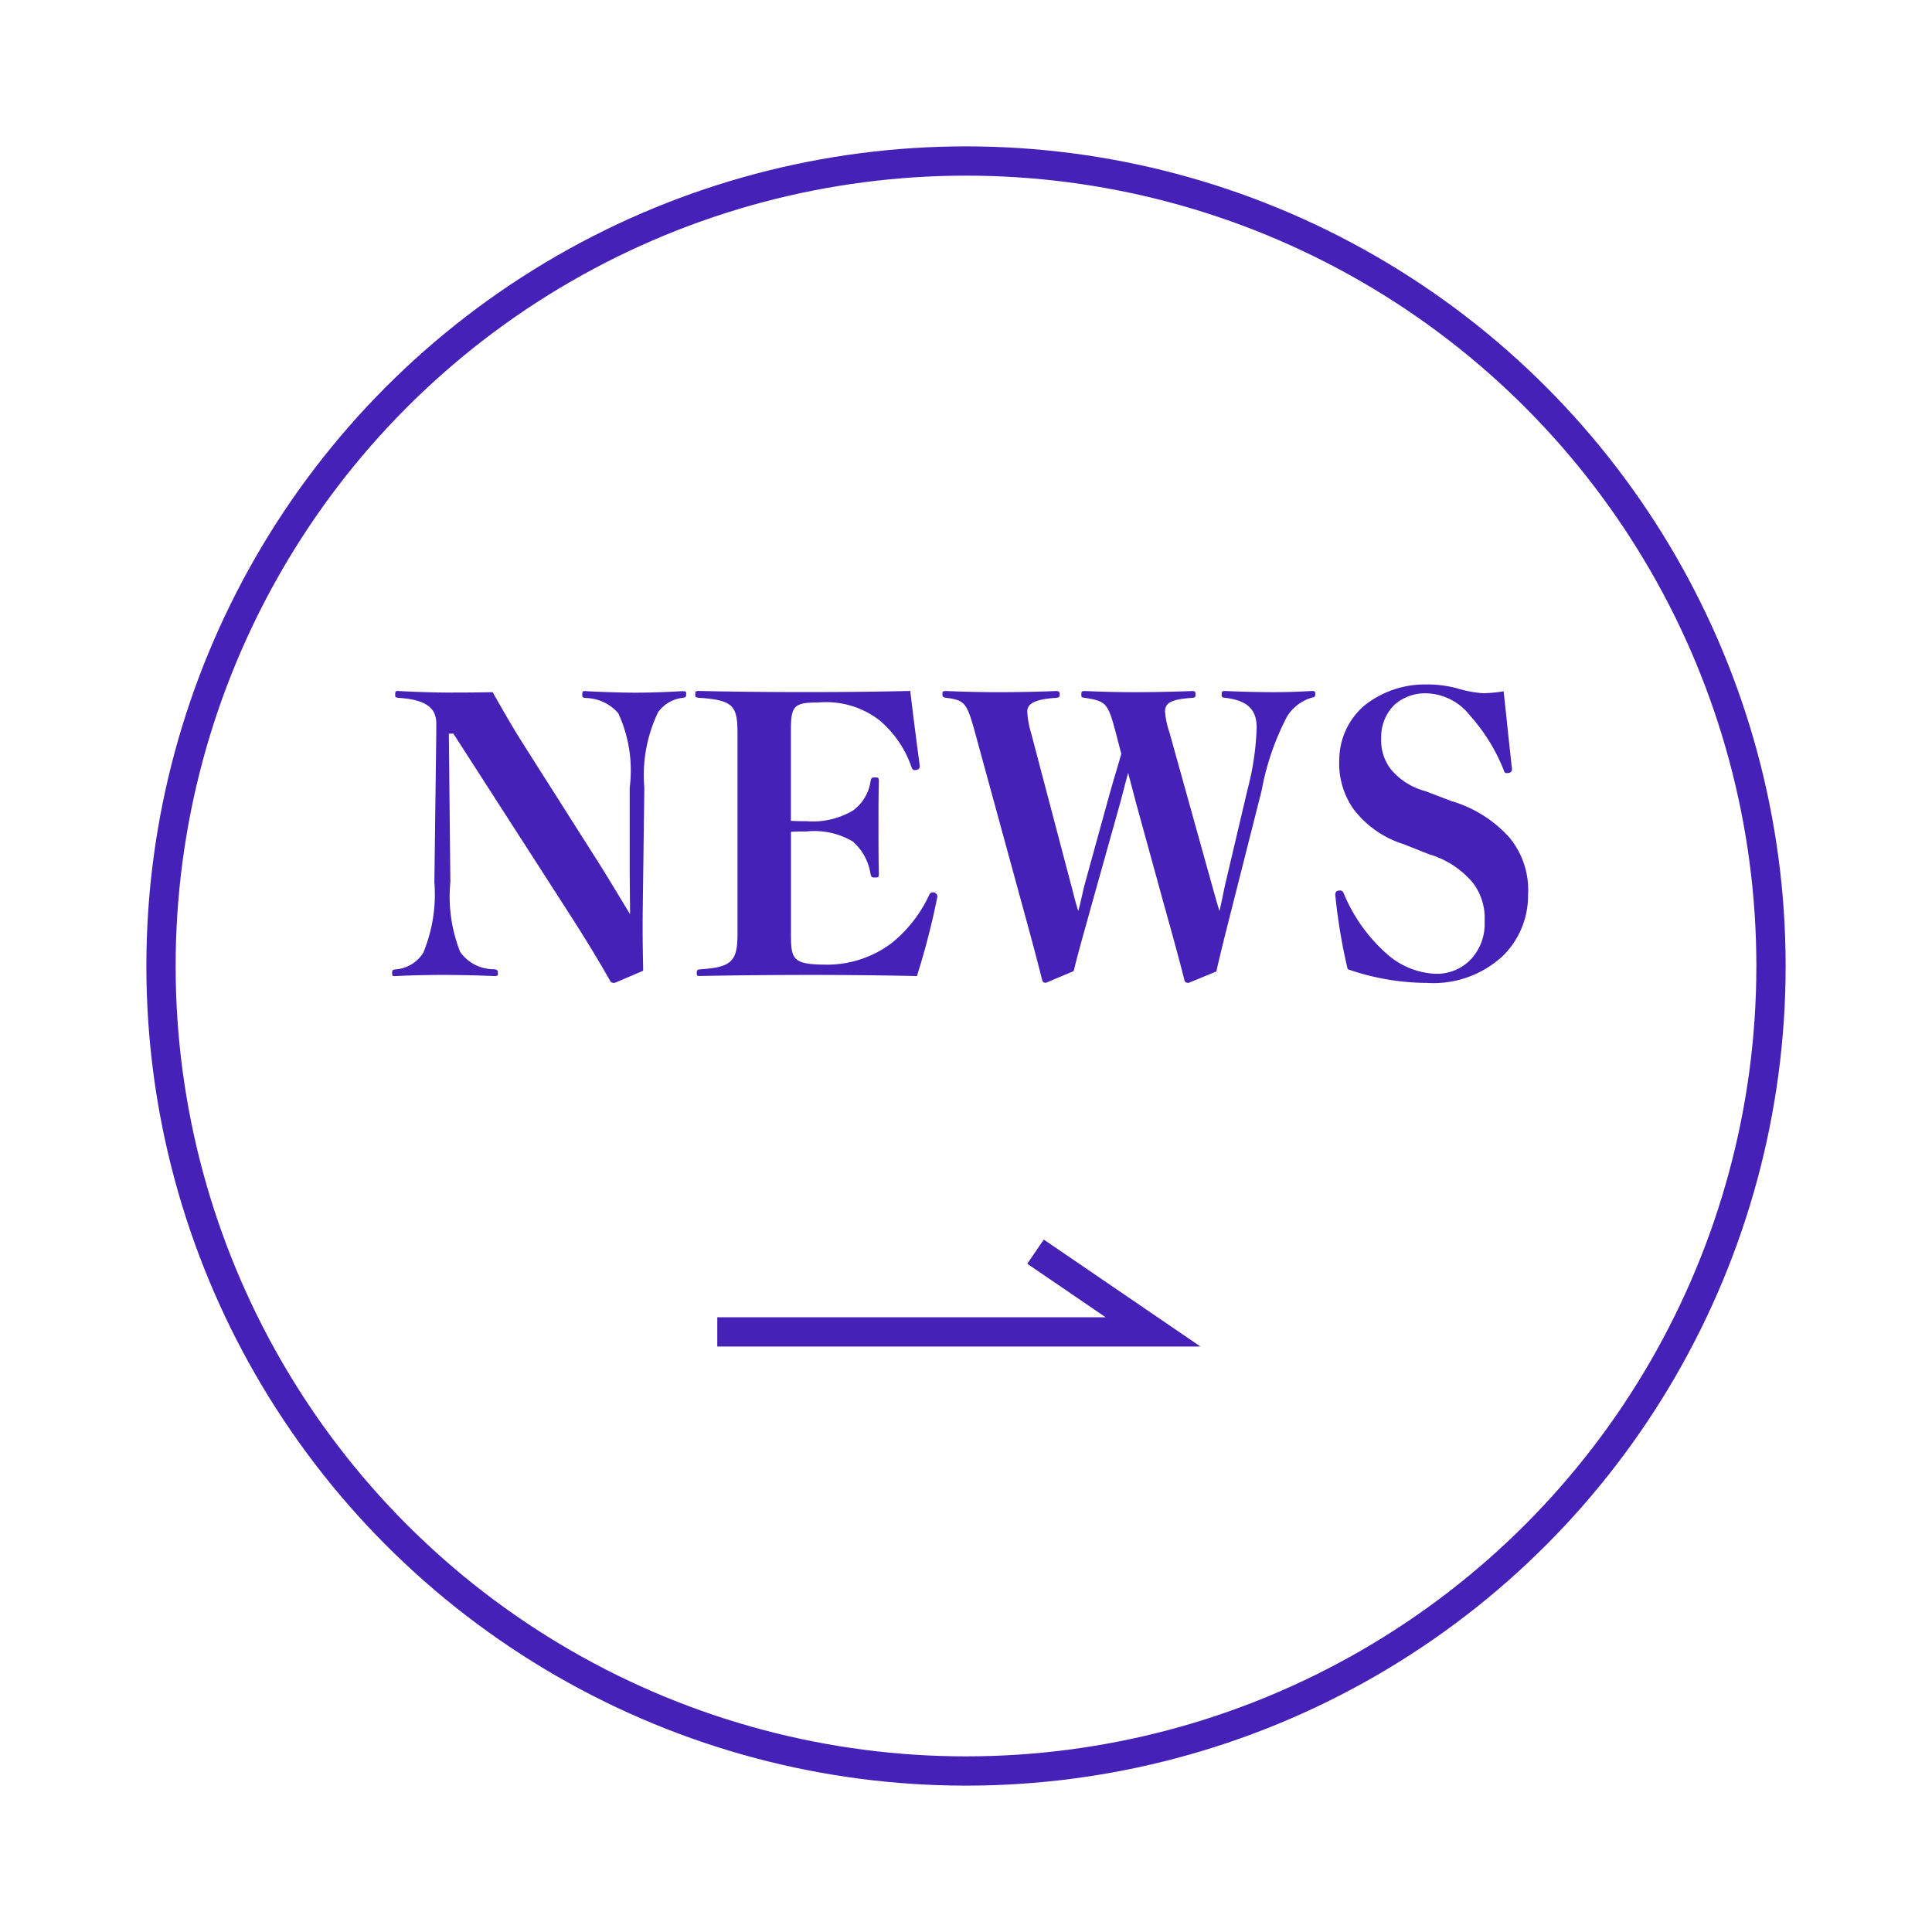 <svg xmlns="http://www.w3.org/2000/svg" xmlns:xlink="http://www.w3.org/1999/xlink" width="66" height="66" viewBox="0 0 66 66">
  <defs>
    <filter id="長方形_120" x="0" y="0" width="66" height="66" filterUnits="userSpaceOnUse">
      <feOffset input="SourceAlpha"/>
      <feGaussianBlur stdDeviation="1" result="blur"/>
      <feFlood flood-opacity="0.537"/>
      <feComposite operator="in" in2="blur"/>
      <feComposite in="SourceGraphic"/>
    </filter>
  </defs>
  <g id="グループ_283" data-name="グループ 283" transform="translate(-588 -403)">
    <g transform="matrix(1, 0, 0, 1, 588, 403)" filter="url(#長方形_120)">
      <rect id="長方形_120-2" data-name="長方形 120" width="60" height="60" rx="30" transform="translate(3 3)" fill="#fff"/>
    </g>
    <path id="パス_765" data-name="パス 765" d="M-17.511-8.437l4,6.214c.6.936.988,1.586,1.365,2.249.026.039.065.052.143.052l.975-.416c-.013-.741-.026-1.287-.013-2.21l.052-4.043a4.988,4.988,0,0,1,.468-2.574,1.19,1.19,0,0,1,.832-.494c.117-.013.13-.039.13-.13s-.013-.1-.13-.1c-.429.026-1.092.052-1.6.052-.481,0-1.235-.026-1.69-.052-.117-.013-.13.013-.13.117s.013.1.13.117a1.515,1.515,0,0,1,1.1.52,4.668,4.668,0,0,1,.39,2.548v2.847l.013,1.469c-.312-.507-.611-1.014-.975-1.6L-15.21-8.216c-.351-.559-.663-1.118-.962-1.638-.624.013-1.144.013-1.573.013-.39,0-1.17-.026-1.625-.052-.117-.013-.13.013-.13.117s.013.1.13.117c1,.065,1.274.4,1.274.871v.325l-.065,5.1a5.226,5.226,0,0,1-.377,2.405,1.207,1.207,0,0,1-.936.572c-.117.013-.13.026-.13.13s.013.1.13.1c.52-.026,1.092-.039,1.612-.039s1.157.013,1.729.039c.13,0,.143-.013.143-.1S-16-.377-16.133-.39a1.407,1.407,0,0,1-1.144-.585,5.134,5.134,0,0,1-.338-2.392l-.052-5.07ZM-5.98-5.083c.195-.013.325-.013.533-.013a2.581,2.581,0,0,1,1.573.338,1.838,1.838,0,0,1,.611,1.105c.026.117.039.13.156.13s.13-.013.13-.13c-.013-.481-.013-1.131-.013-1.612s0-1.079.013-1.534c0-.13-.013-.143-.13-.143s-.13.013-.156.143a1.487,1.487,0,0,1-.6.988,2.686,2.686,0,0,1-1.586.364c-.208,0-.338,0-.533-.013V-8.489c0-.884.065-1.014.949-1.014a2.986,2.986,0,0,1,2.08.611,3.635,3.635,0,0,1,1.092,1.6c.026.065.052.1.1.1.117,0,.182-.039.182-.143-.091-.676-.247-1.885-.325-2.561-1.092.026-2.379.039-3.562.039-1.209,0-2.548-.013-3.653-.039-.117,0-.13.013-.13.117s.013.1.13.117c1.17.078,1.313.273,1.313,1.209v6.864c0,.923-.2,1.131-1.248,1.2-.13.013-.143.026-.143.13s.013.1.143.1C-7.93-.182-6.539-.195-5.265-.195c1.066,0,2.47.013,3.588.039a25.272,25.272,0,0,0,.7-2.717.147.147,0,0,0-.156-.143c-.065,0-.091.026-.13.1A4.582,4.582,0,0,1-2.535-1.287a3.664,3.664,0,0,1-2.158.741C-5.9-.546-5.98-.689-5.98-1.573ZM6.955-8.463A2.911,2.911,0,0,1,6.8-9.191c0-.273.156-.416.91-.468.117-.013.13-.013.13-.117s-.013-.117-.13-.117c-.663.026-1.4.039-1.976.039-.52,0-1.027-.013-1.664-.039-.117,0-.13.013-.13.117s.013.1.13.117c.728.117.78.169,1.066,1.261l.169.65c-.117.416-.247.832-.39,1.339L4.069-3.341c-.091.338-.13.585-.234.962-.117-.364-.169-.624-.26-.949L2.223-8.463a3.053,3.053,0,0,1-.13-.728c0-.234.182-.416.962-.468.13-.013.143-.026.143-.117s-.013-.117-.13-.117c-.611.026-1.365.039-1.963.039-.572,0-1.131-.013-1.781-.039-.117,0-.13.013-.13.1s.013.117.13.13c.637.091.7.156.988,1.2l1.6,5.85C2.2-1.56,2.392-.858,2.6-.026c.026.078.052.1.13.1l.949-.4c.169-.7.351-1.313.637-2.353L5.278-6.11c.078-.3.156-.6.26-.988.1.377.169.637.26.988l.962,3.5c.312,1.118.507,1.82.7,2.587.013.065.052.1.143.1l.949-.39c.156-.689.325-1.352.585-2.379l.962-3.8a8.9,8.9,0,0,1,.871-2.535,1.5,1.5,0,0,1,.832-.637c.117-.026.13-.039.13-.13s-.013-.1-.13-.1c-.468.026-.819.039-1.3.039s-1.053-.013-1.638-.039c-.117,0-.13.013-.13.117s.013.1.13.117c.767.091,1.066.416,1.066,1.014A9.38,9.38,0,0,1,9.62-6.539L8.879-3.393c-.078.325-.13.65-.221,1.014-.117-.377-.195-.676-.273-.949Zm8.866,4.147a3.074,3.074,0,0,1,1.495.975,1.982,1.982,0,0,1,.4,1.313,1.768,1.768,0,0,1-.481,1.313,1.607,1.607,0,0,1-1.2.481A2.674,2.674,0,0,1,14.391-.9,5.637,5.637,0,0,1,12.9-2.99a.139.139,0,0,0-.117-.091c-.1,0-.169.039-.169.143A19.317,19.317,0,0,0,13.039-.39a8.349,8.349,0,0,0,2.7.468,3.491,3.491,0,0,0,2.587-.91A2.875,2.875,0,0,0,19.2-2.925a2.811,2.811,0,0,0-.624-1.95,4.282,4.282,0,0,0-2-1.261l-.884-.338a2.285,2.285,0,0,1-1.183-.754,1.606,1.606,0,0,1-.325-1.066,1.533,1.533,0,0,1,.455-1.131,1.576,1.576,0,0,1,1.092-.39,1.948,1.948,0,0,1,1.482.754,6.219,6.219,0,0,1,1.157,1.872c.026.065.039.1.1.1.117,0,.182-.039.182-.143-.078-.676-.2-1.872-.286-2.652a4.7,4.7,0,0,1-.7.065,3.752,3.752,0,0,1-.806-.143,3.911,3.911,0,0,0-1.17-.156,3.309,3.309,0,0,0-2.106.741,2.458,2.458,0,0,0-.832,1.82,2.71,2.71,0,0,0,.481,1.69,3.434,3.434,0,0,0,1.729,1.209Z" transform="translate(621 436.5)" fill="#4521b8"/>
    <path id="パス_744" data-name="パス 744" d="M3530.3,456.447h14.888l-4.016-2.741" transform="translate(-2917.797 -7.947)" fill="none" stroke="#4521b8" stroke-width="1"/>
    <g id="楕円形_3" data-name="楕円形 3" transform="translate(593 408)" fill="none" stroke="#4521b8" stroke-width="1">
      <circle cx="28" cy="28" r="28" stroke="none"/>
      <circle cx="28" cy="28" r="27.5" fill="none"/>
    </g>
  </g>
</svg>
